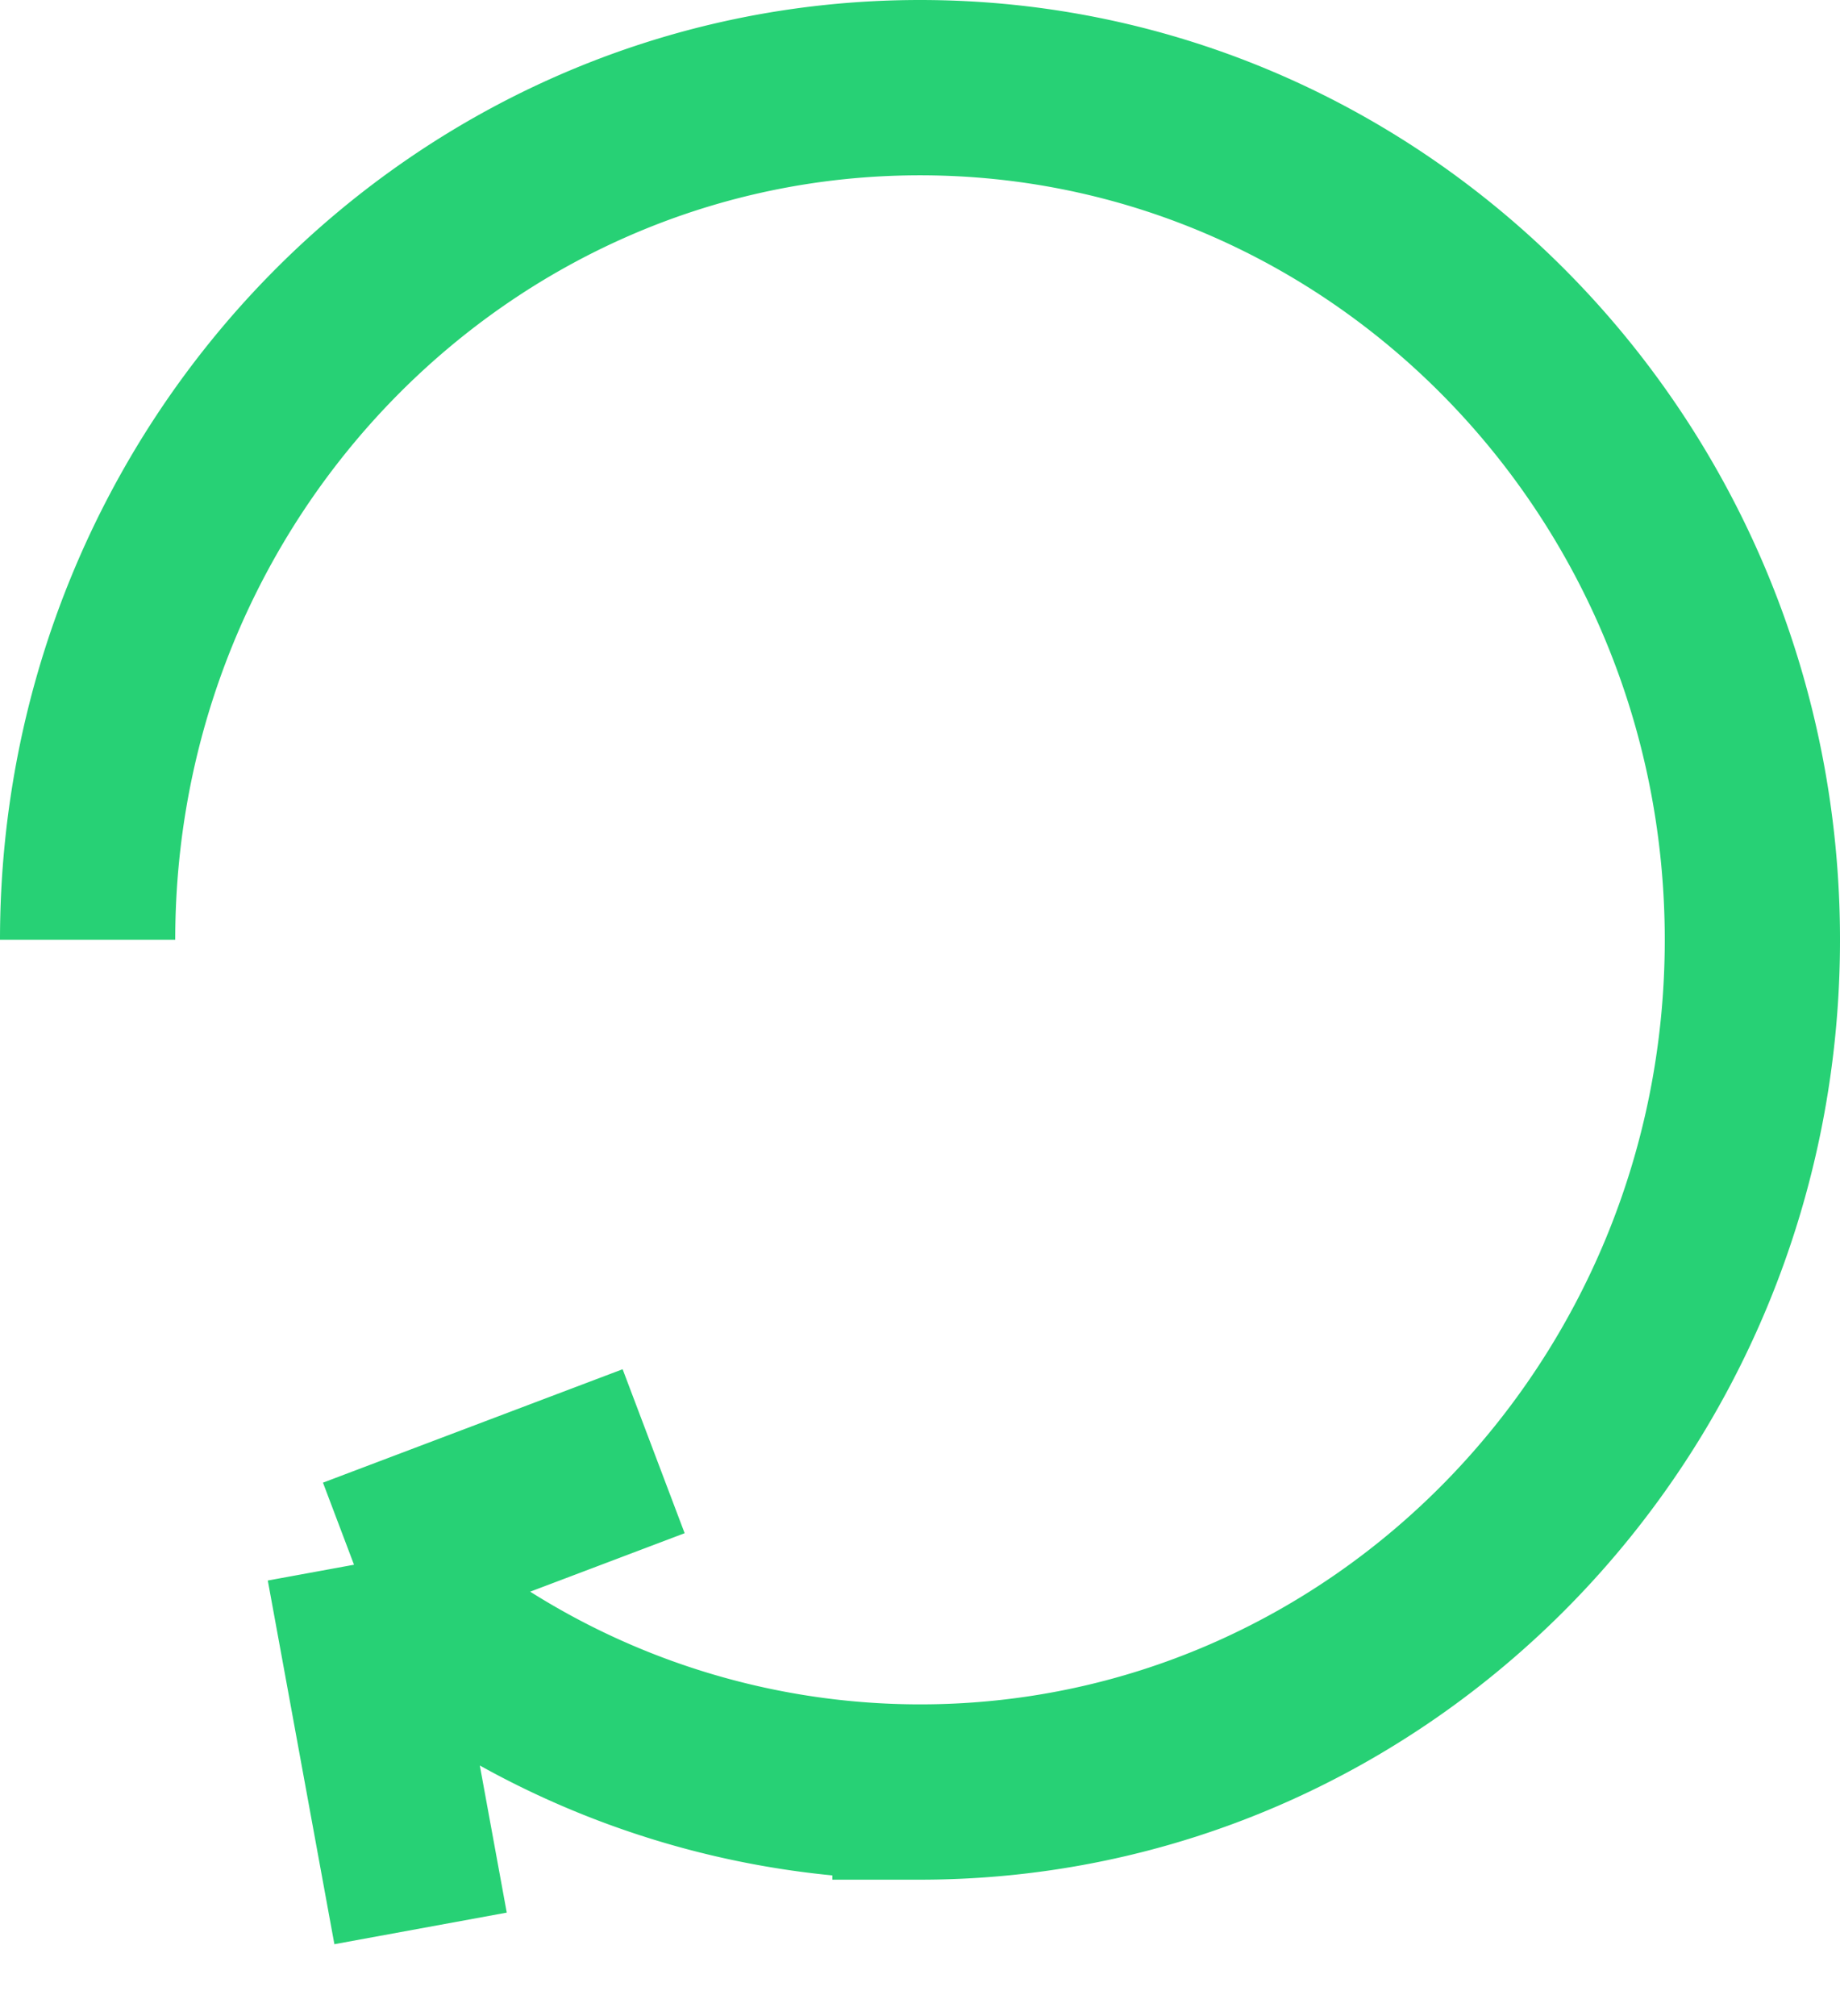 <svg width="21" height="23" fill="none" xmlns="http://www.w3.org/2000/svg"><path d="M1 10.722C1 5.352 5.253 1 10.5 1S20 5.353 20 10.722c0 5.37-4.253 9.722-9.5 9.722a9.35 9.35 0 01-6.46-2.593m0 0L4.8 22m-.76-4.15l3.42-1.294" stroke="#27D175" stroke-width="2"/></svg>